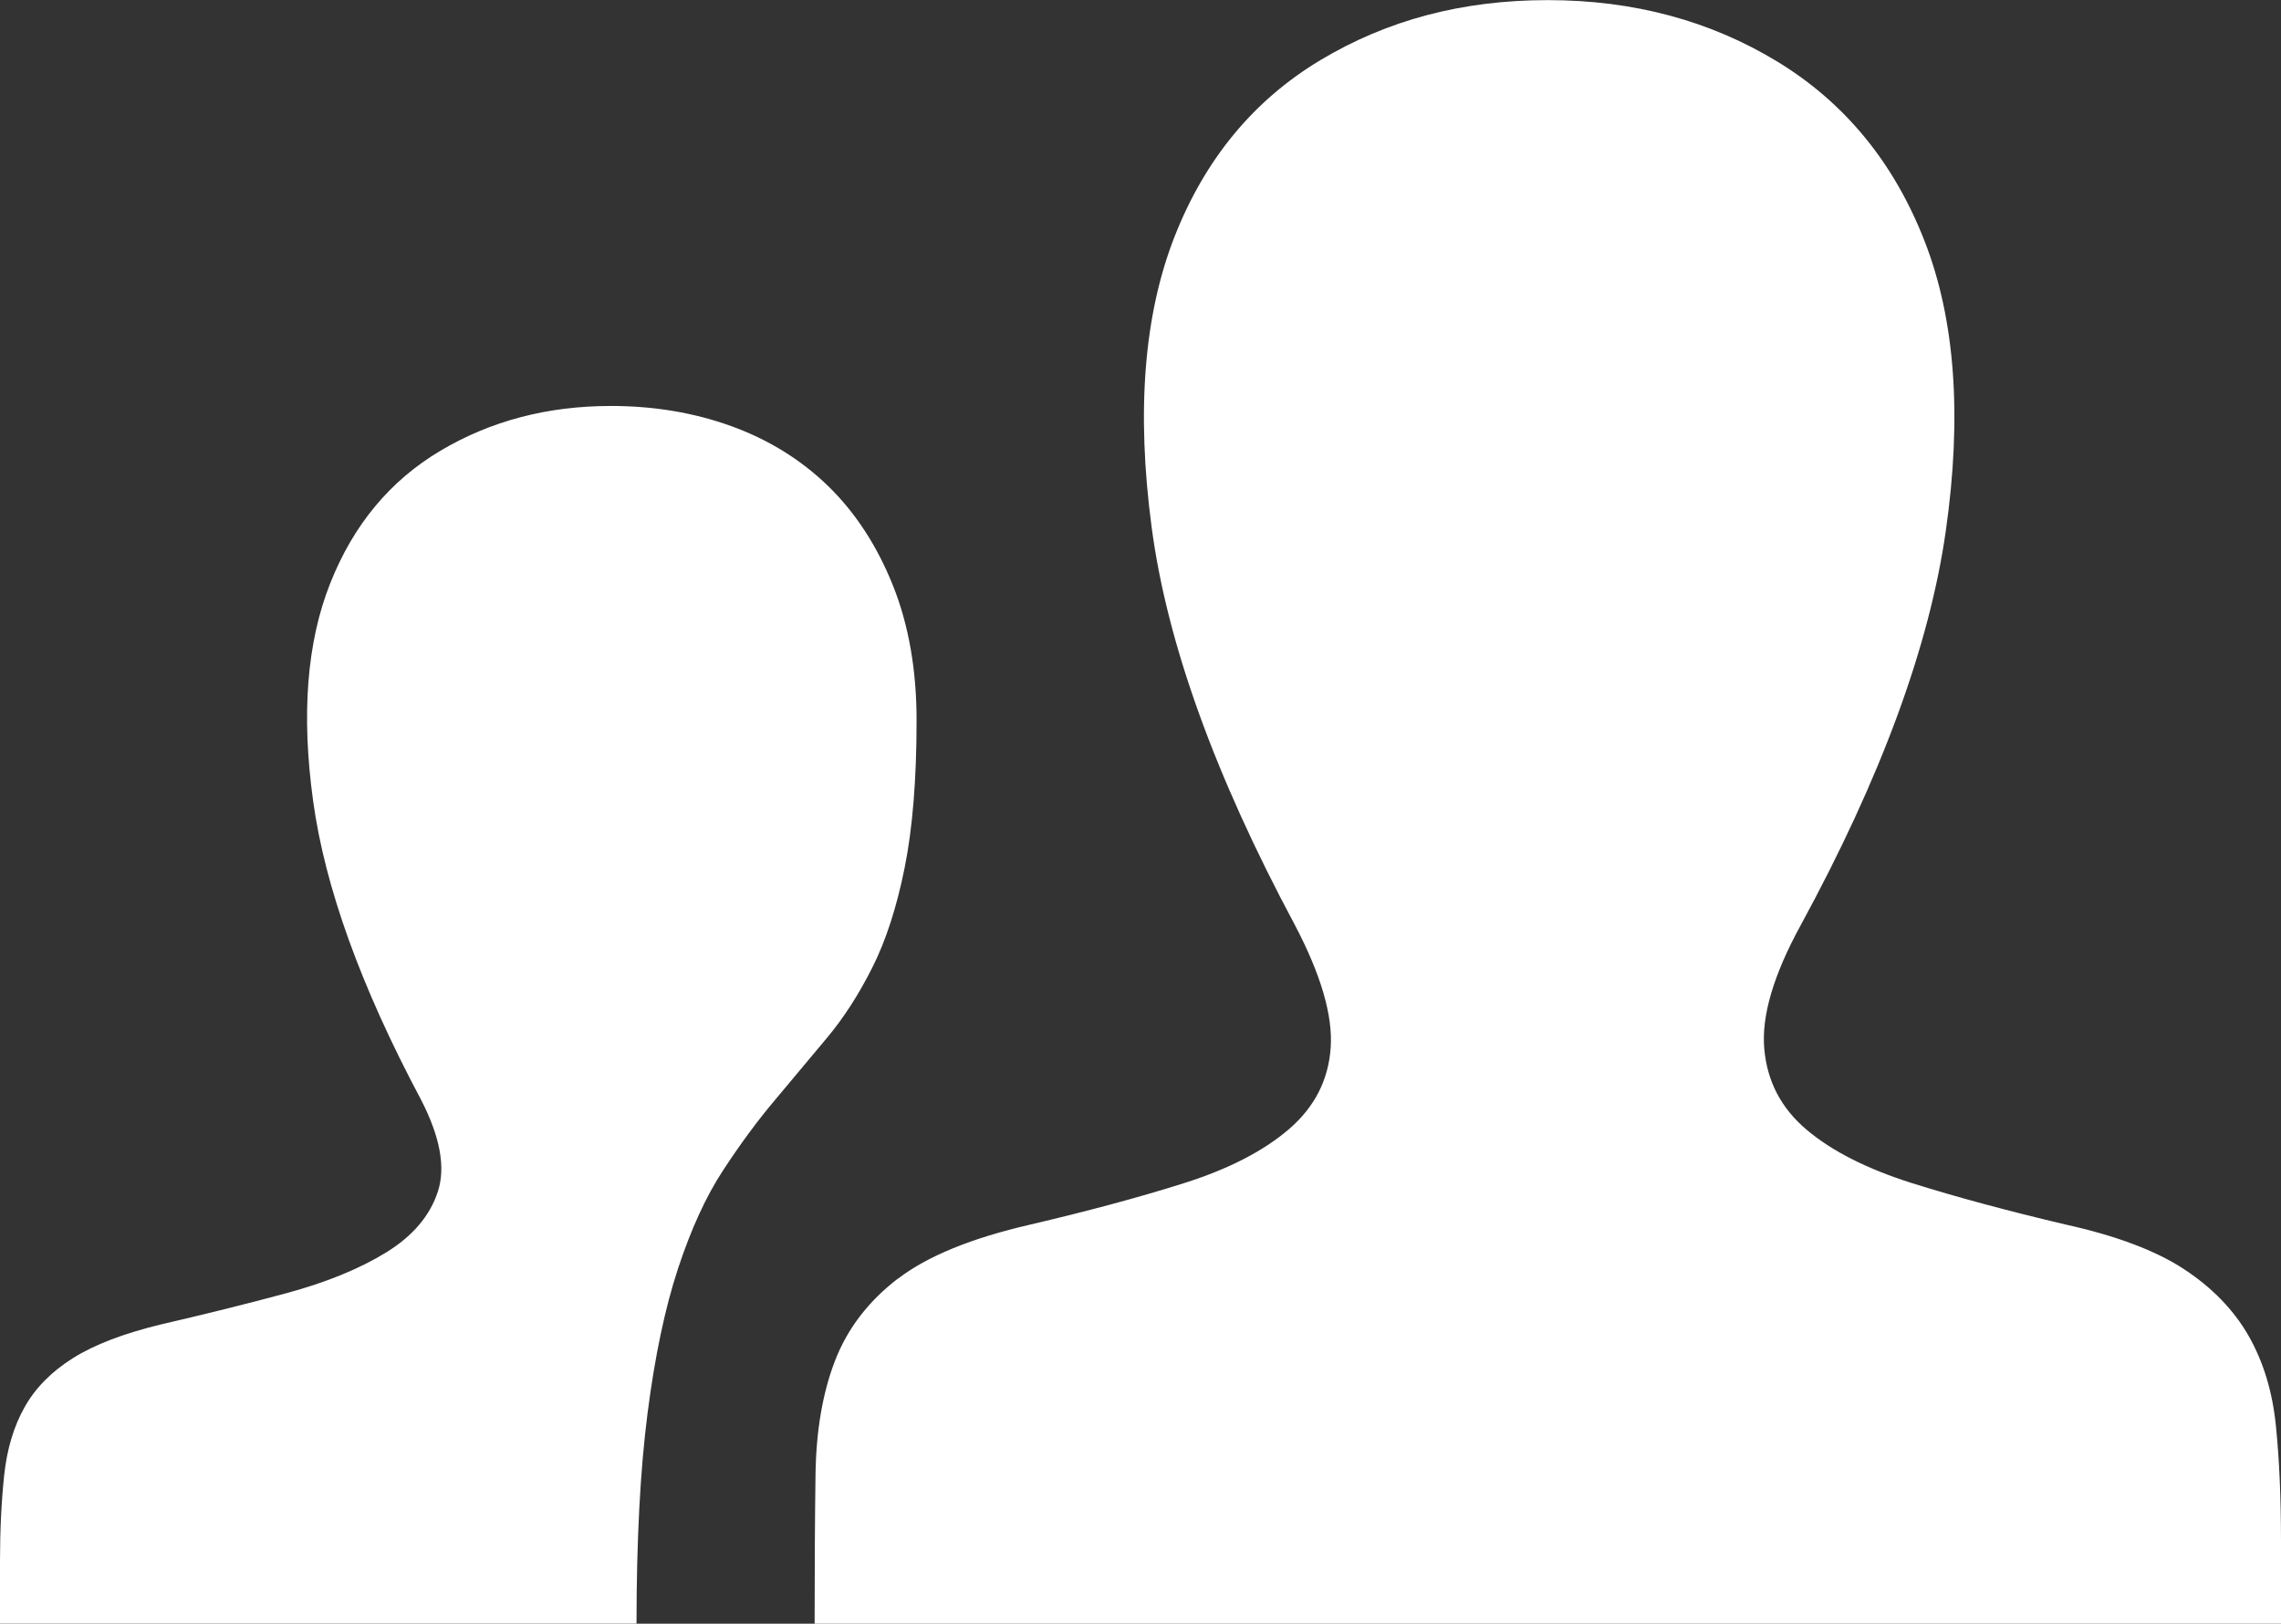 <svg width="59" height="42" viewBox="0 0 59 42" fill="none" xmlns="http://www.w3.org/2000/svg">
<rect x="0" y="0" width="59" height="42" fill="#333333" stroke="none"/>
<g clip-path="url(#clip0_794_1116)">
<path d="M0 40.38C0 39.563 0.038 38.82 0.109 38.15C0.182 37.48 0.357 36.895 0.635 36.401C0.913 35.904 1.33 35.481 1.886 35.131C2.443 34.781 3.204 34.491 4.17 34.257C5.31 33.994 6.392 33.725 7.419 33.448C8.443 33.17 9.3 32.82 9.988 32.397C10.676 31.973 11.121 31.449 11.326 30.822C11.53 30.194 11.384 29.401 10.886 28.438C9.333 25.522 8.405 22.947 8.099 20.717C7.791 18.487 7.937 16.612 8.539 15.095C9.138 13.578 10.089 12.434 11.391 11.66C12.694 10.886 14.163 10.501 15.804 10.501C16.916 10.501 17.956 10.675 18.922 11.025C19.887 11.375 20.722 11.895 21.425 12.577C22.128 13.263 22.684 14.117 23.094 15.138C23.503 16.158 23.708 17.325 23.708 18.638C23.708 20.155 23.605 21.422 23.4 22.443C23.195 23.463 22.917 24.325 22.565 25.023C22.214 25.724 21.819 26.336 21.379 26.86C20.939 27.385 20.494 27.919 20.042 28.458C19.587 28.997 19.142 29.602 18.702 30.275C18.262 30.945 17.875 31.792 17.538 32.813C17.202 33.833 16.939 35.081 16.75 36.552C16.56 38.026 16.464 39.841 16.464 41.998H0V40.38ZM23.223 33.075C22.462 33.659 21.921 34.365 21.599 35.196C21.278 36.028 21.109 37.011 21.094 38.15C21.078 39.286 21.071 40.572 21.071 42H59V39.856C59 38.747 58.957 37.757 58.868 36.88C58.78 36.005 58.547 35.232 58.166 34.561C57.784 33.891 57.227 33.314 56.497 32.833C55.766 32.351 54.742 31.966 53.424 31.674C51.932 31.323 50.608 30.965 49.452 30.603C48.296 30.237 47.389 29.779 46.731 29.224C46.074 28.67 45.707 27.972 45.634 27.125C45.56 26.278 45.874 25.215 46.577 23.932C48.656 20.112 49.905 16.713 50.329 13.739C50.754 10.763 50.572 8.263 49.781 6.237C48.992 4.211 47.725 2.664 45.983 1.6C44.24 0.537 42.258 0.003 40.035 0.003C37.813 0.003 35.878 0.522 34.154 1.555C32.427 2.591 31.168 4.115 30.379 6.126C29.59 8.14 29.39 10.639 29.787 13.628C30.181 16.619 31.418 20.052 33.496 23.932C34.169 25.215 34.478 26.273 34.419 27.105C34.361 27.936 34.002 28.637 33.345 29.204C32.687 29.771 31.779 30.24 30.624 30.605C29.468 30.971 28.143 31.326 26.651 31.676C25.129 32.026 23.989 32.492 23.228 33.075H23.223Z" fill="white"/>
</g>
<defs>
<clipPath id="clip0_794_1116">
<rect width="59" height="42" fill="white"/>
</clipPath>
</defs>
</svg>
